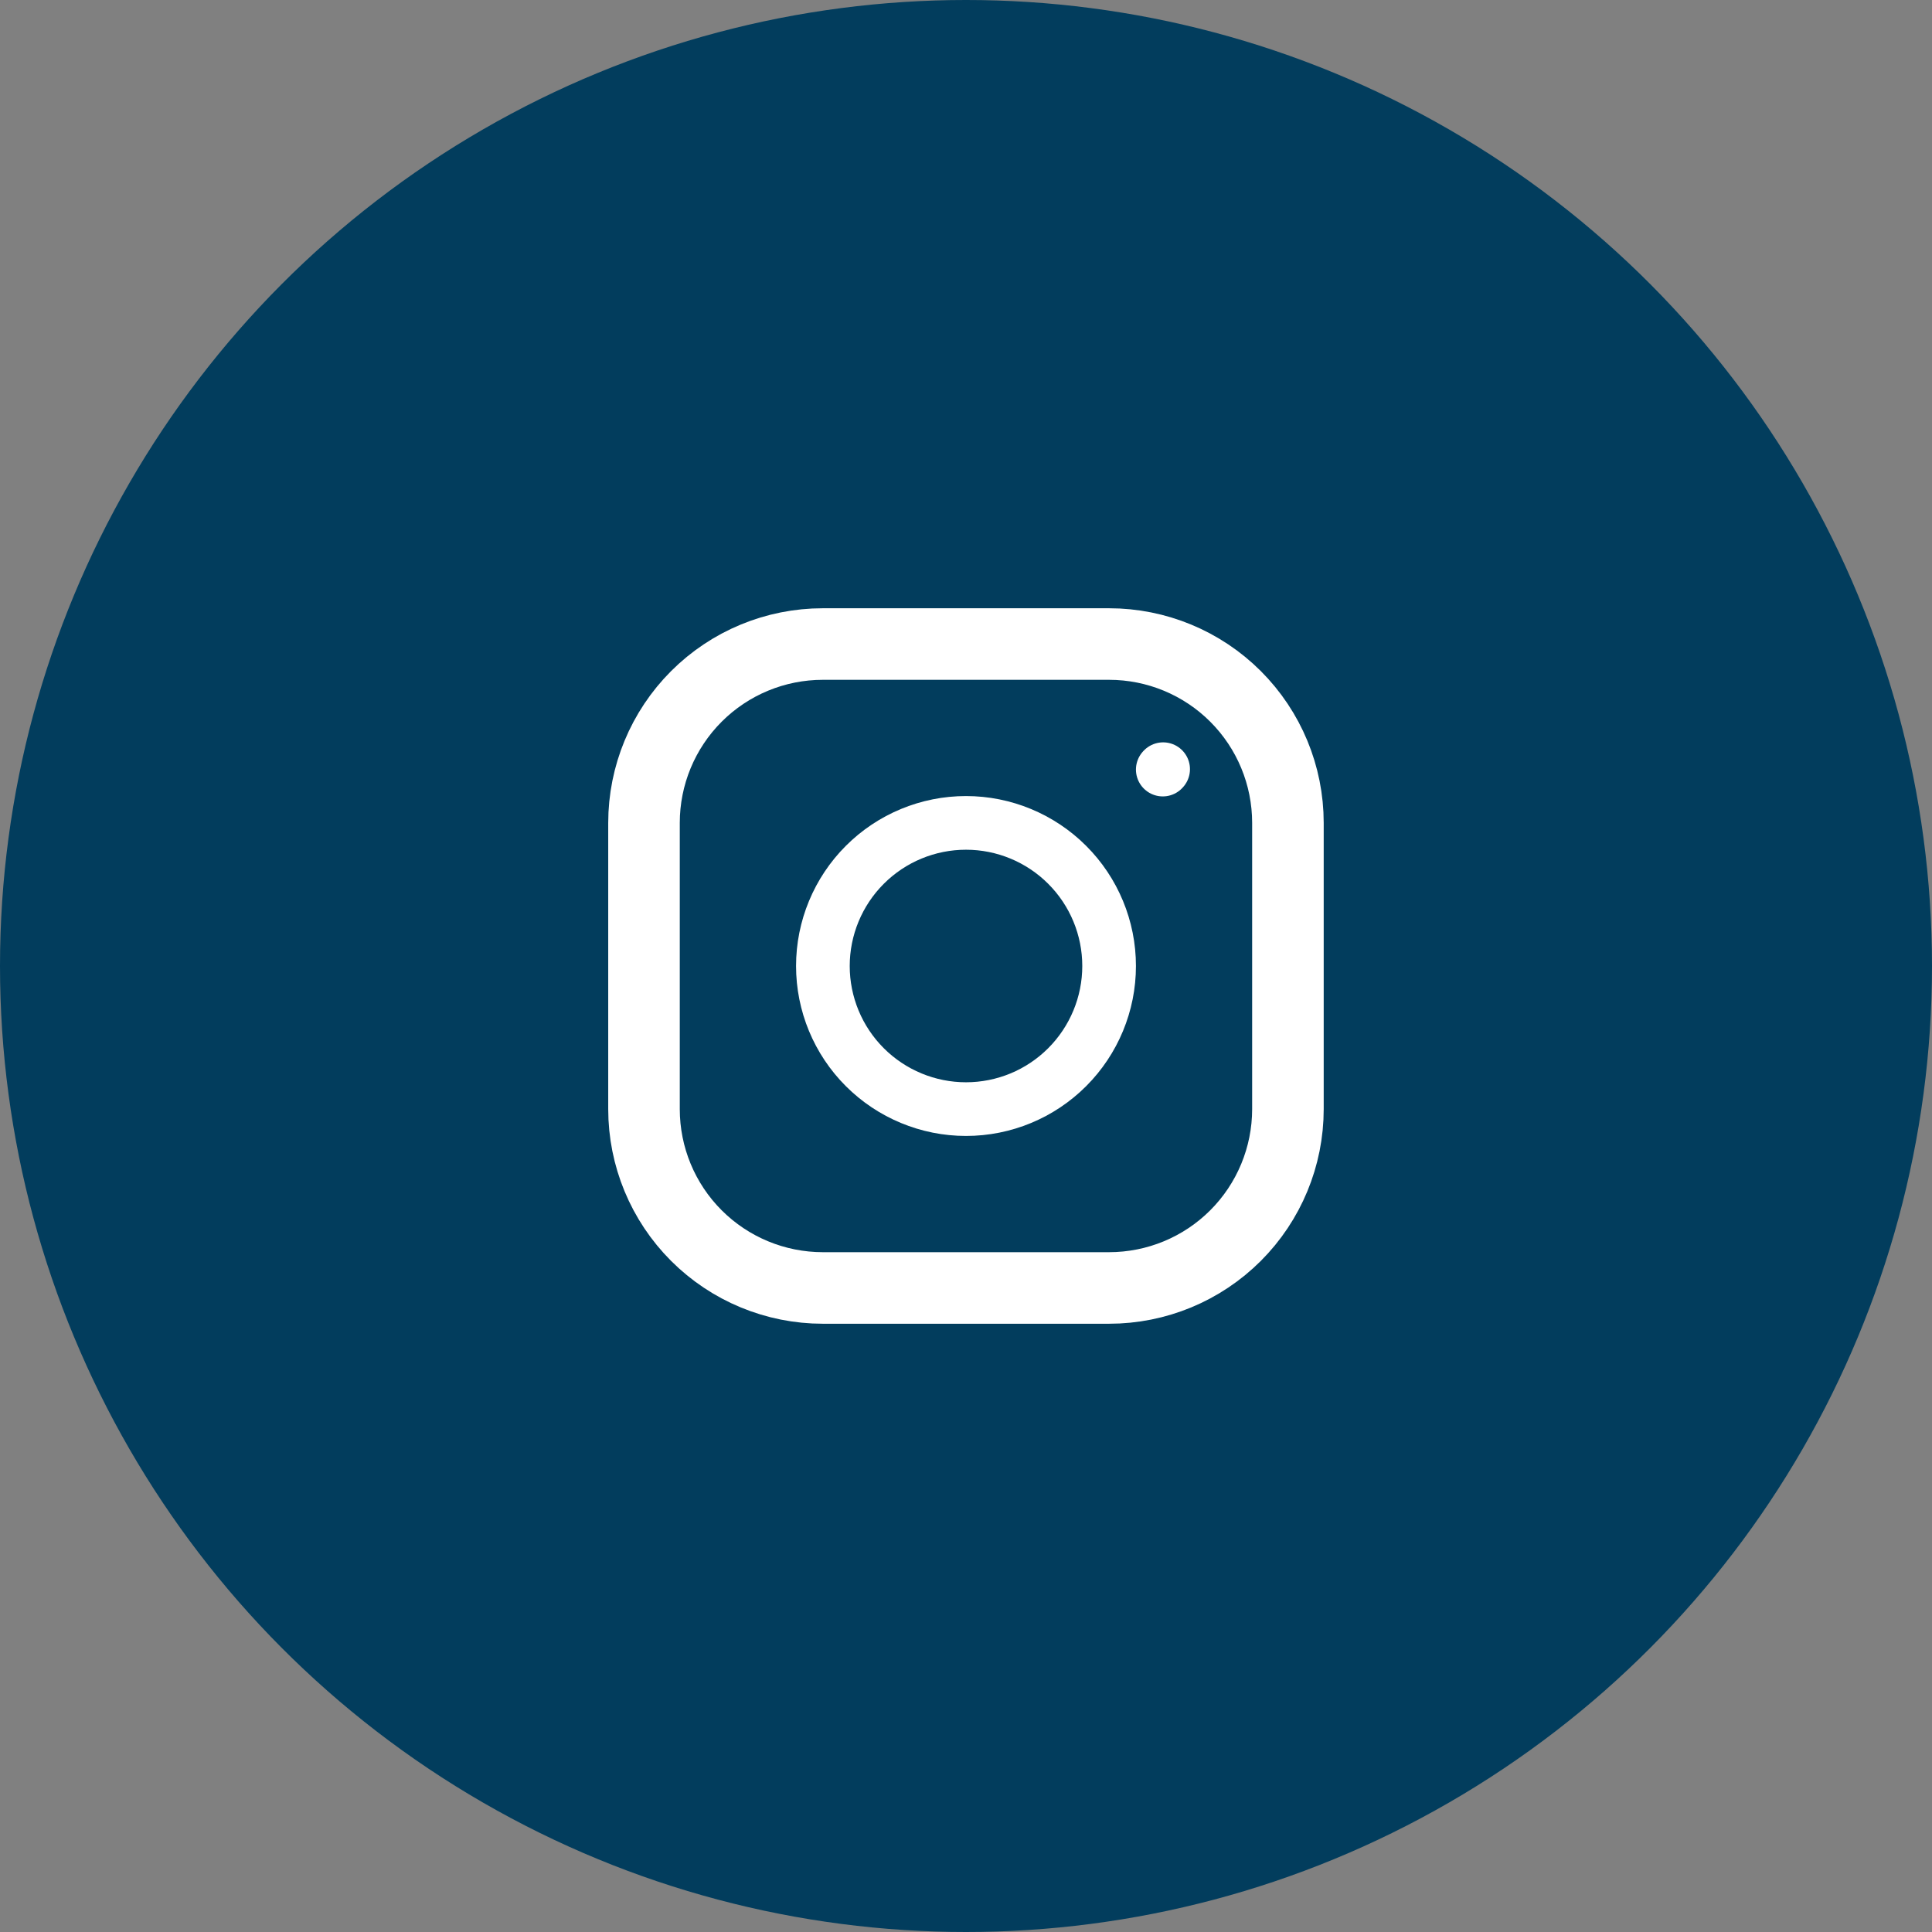 <svg fill="none" height="54" viewBox="0 0 54 54" width="54" xmlns="http://www.w3.org/2000/svg"><rect x="0" y="0" width="54" height="54" fill="#808080" stroke="none"/><circle cx="27" cy="27" fill="#023d5d" r="27"/><g stroke="#fff"><path d="m27 31c1.061 0 2.078-.421 2.828-1.172.75-.75 1.172-1.768 1.172-2.828s-.421-2.078-1.172-2.828c-.75-.75-1.768-1.172-2.828-1.172s-2.078.421-2.828 1.172c-.75.75-1.172 1.768-1.172 2.828s.421 2.078 1.172 2.828c.75.75 1.768 1.172 2.828 1.172z" stroke-linecap="round" stroke-linejoin="round" stroke-width="1.5"/><path d="m18 31v-8c0-1.326.527-2.598 1.464-3.535.938-.938 2.209-1.464 3.535-1.464h8c1.326 0 2.598.527 3.535 1.464.938.938 1.464 2.209 1.464 3.535v8c0 1.326-.527 2.598-1.464 3.535-.938.938-2.209 1.464-3.535 1.464h-8c-1.326 0-2.598-.527-3.535-1.464-.938-.938-1.464-2.209-1.464-3.535z" stroke-width="2"/><path d="m32.5 21.51.01-.011" stroke-linecap="round" stroke-linejoin="round" stroke-width="1.5"/></g></svg>